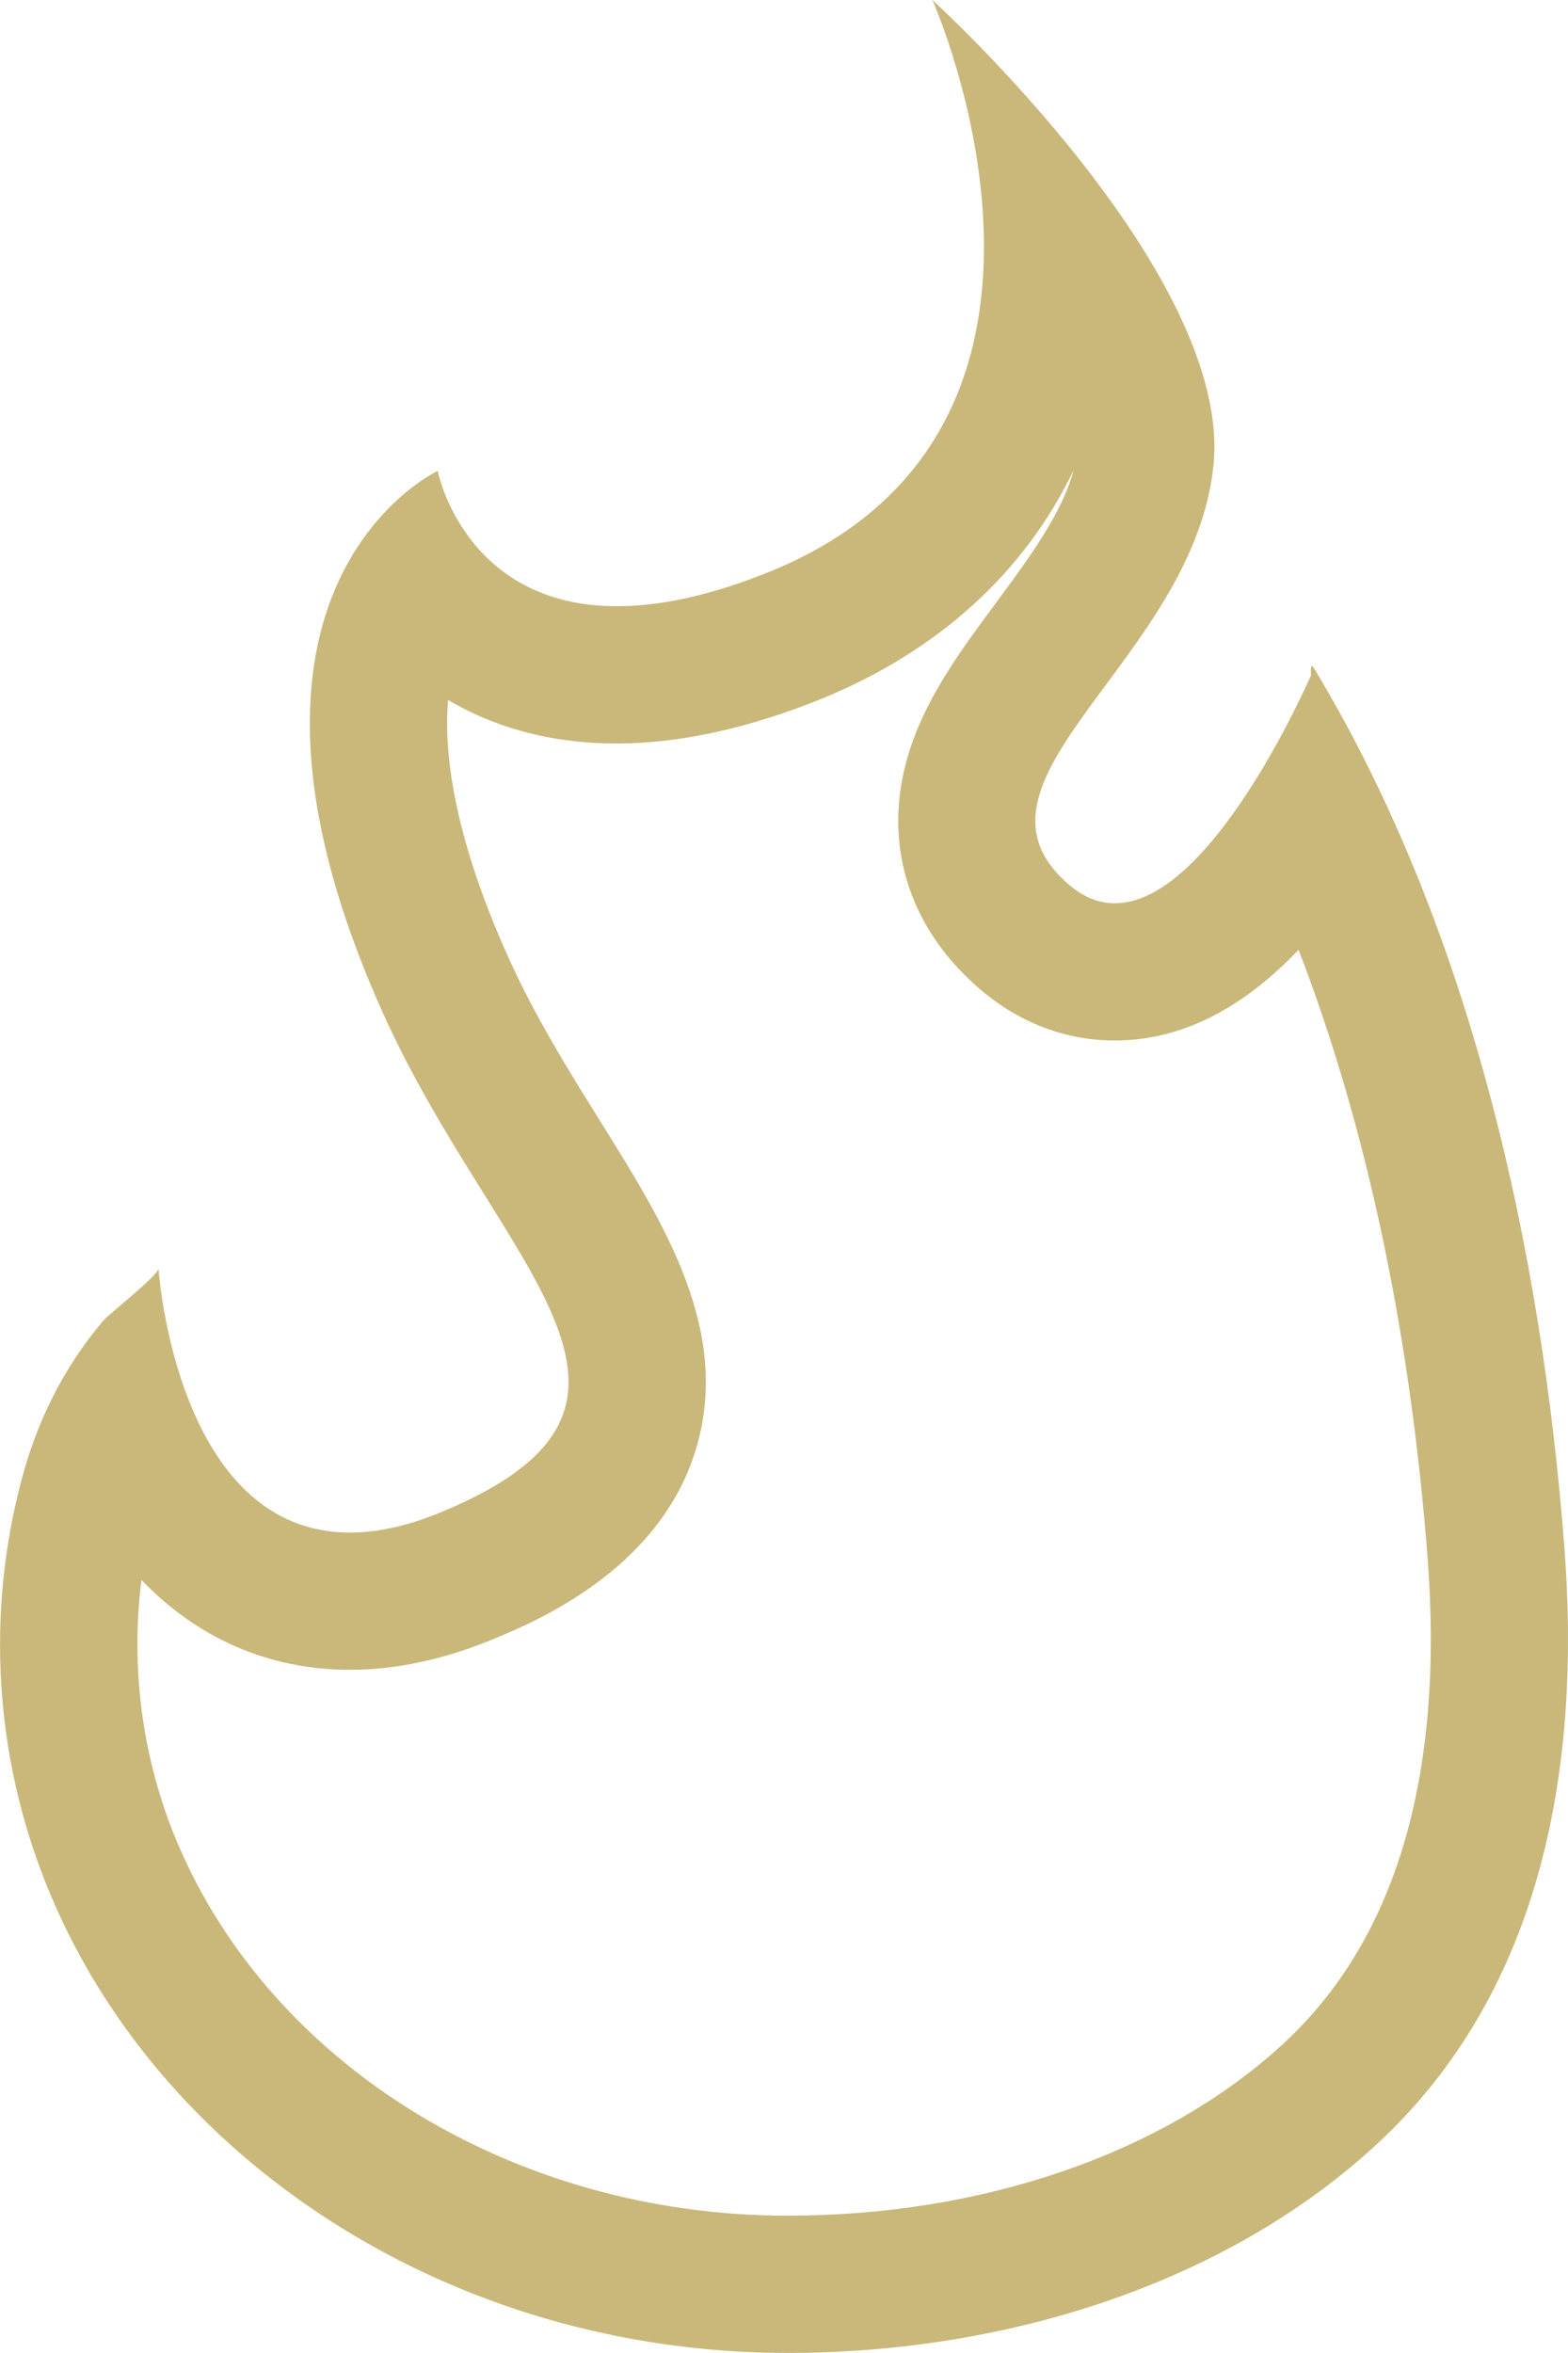 <svg xmlns="http://www.w3.org/2000/svg" width="11.429" height="17.143" viewBox="0 0 11.429 17.143">
  <g id="Tracé_261" data-name="Tracé 261" transform="translate(-785.797 -505.053)" fill="none">
    <path d="M795.375,509.922c-.02-.033-.026-.014-.022.052-.15.333-1.037,2.211-1.79,1.5-.822-.752.927-1.621,1.079-3.023s-2.048-3.4-2.048-3.4,1.391,3.111-1.178,4.162c-2.117.859-2.428-.731-2.428-.731s-1.8.841-.394,3.959c.837,1.85,2.324,2.834.426,3.624s-2.066-1.771-2.066-1.774c0,.048-.363.333-.4.384a2.94,2.94,0,0,0-.6,1.172,4.694,4.694,0,0,0,.179,2.92,5.758,5.758,0,0,0,5.408,3.426,6.384,6.384,0,0,0,4.275-1.5,5.162,5.162,0,0,0,1.387-4.377A14.762,14.762,0,0,0,795.375,509.922Z" stroke="none"/>
    <path d="M 793.622 508.48 C 793.264 509.224 792.636 509.796 791.791 510.142 C 791.255 510.359 790.751 510.47 790.295 510.47 C 789.792 510.47 789.386 510.344 789.063 510.153 C 789.027 510.582 789.127 511.195 789.504 512.032 C 789.7 512.465 789.941 512.852 790.174 513.225 C 790.648 513.984 791.139 514.769 790.861 515.639 C 790.586 516.499 789.695 516.869 789.403 516.991 C 789.039 517.143 788.684 517.219 788.347 517.219 C 787.757 517.219 787.234 516.988 786.828 516.564 C 786.75 517.182 786.828 517.82 787.058 518.401 C 787.722 520.073 789.522 521.196 791.537 521.196 C 792.961 521.196 794.273 520.744 795.138 519.955 C 795.968 519.198 796.326 518 796.202 516.395 C 796.074 514.743 795.753 513.244 795.262 511.973 C 794.844 512.412 794.396 512.634 793.923 512.634 C 793.54 512.634 793.18 512.487 792.882 512.208 C 792.386 511.751 792.223 511.128 792.435 510.496 C 792.564 510.11 792.813 509.774 793.054 509.449 C 793.292 509.127 793.538 508.795 793.622 508.48 M 792.593 505.053 C 792.593 505.053 794.794 507.051 794.641 508.453 C 794.489 509.854 792.74 510.724 793.562 511.475 C 793.681 511.587 793.802 511.634 793.923 511.634 C 794.576 511.634 795.226 510.255 795.353 509.974 C 795.35 509.929 795.352 509.906 795.36 509.906 C 795.364 509.906 795.369 509.911 795.375 509.922 C 796.529 511.834 797.033 514.178 797.199 516.318 C 797.318 517.856 797.076 519.541 795.812 520.694 C 794.707 521.702 793.115 522.196 791.537 522.196 C 789.081 522.196 786.929 520.784 786.129 518.769 C 785.758 517.836 785.698 516.812 785.95 515.85 C 786.061 515.424 786.25 515.03 786.548 514.677 C 786.59 514.627 786.955 514.343 786.952 514.294 C 786.953 514.312 787.084 516.219 788.347 516.219 C 788.542 516.219 788.765 516.174 789.018 516.068 C 790.917 515.278 789.43 514.294 788.593 512.444 C 787.185 509.325 788.987 508.484 788.987 508.484 C 788.987 508.484 789.18 509.47 790.295 509.47 C 790.596 509.47 790.965 509.398 791.415 509.215 C 793.984 508.164 792.593 505.053 792.593 505.053 Z M 786.952 514.294 C 786.952 514.294 786.952 514.294 786.952 514.294 C 786.952 514.294 786.952 514.294 786.952 514.294 Z" stroke="none" fill="#c9b87a"/>
  </g>
</svg>

